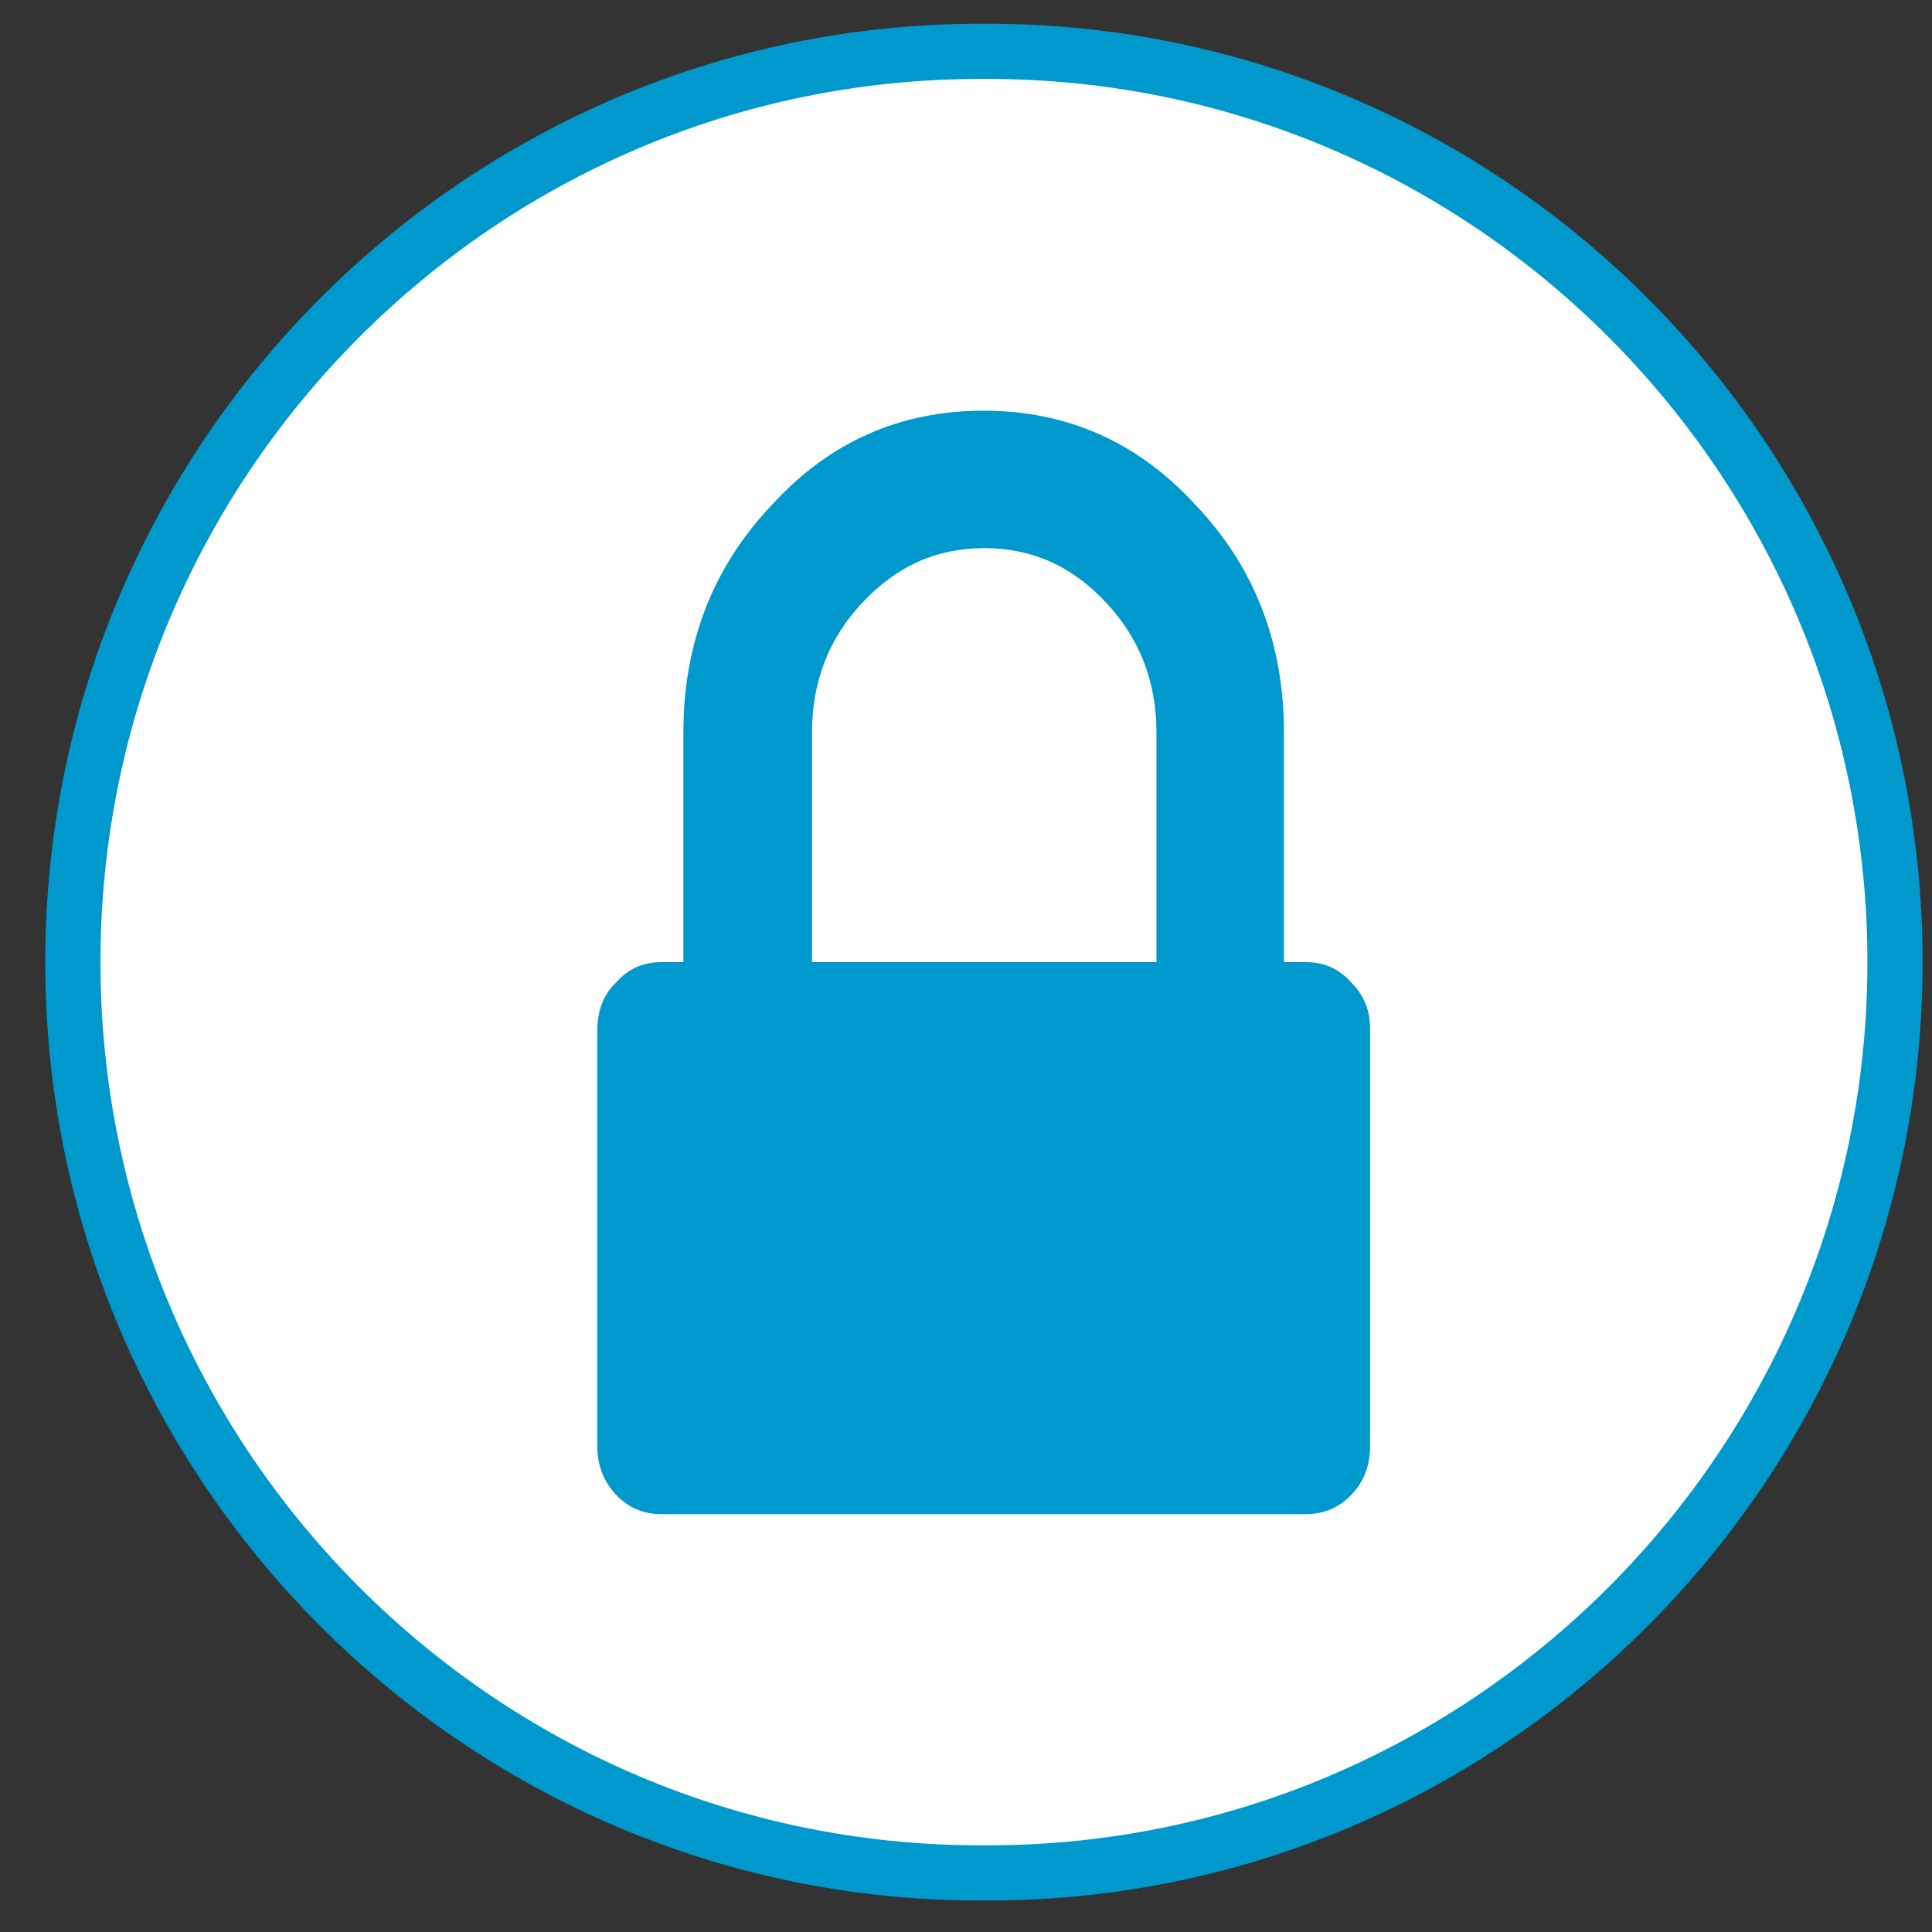 <svg height="35" viewBox="0 0 35 35" width="35" xmlns="http://www.w3.org/2000/svg"><rect x="0" y="0" width="35" height="35" fill="#333333" stroke="none"/><g fill="none"><path d="m17.89 33.93h-.13c-9.04 0-16.44-7.42-16.44-16.5 0-9.07 7.4-16.5 16.44-16.5h.13c9.04 0 16.44 7.42 16.44 16.5s-7.4 16.5-16.44 16.5z" fill="#fff"/><g fill="#0099cd"><path d="m17.89 34.43h-.13c-9.34 0-16.94-7.63-16.94-17s7.6-17 16.94-17h.13c9.34 0 16.94 7.63 16.94 17s-7.6 17-16.94 17zm-.13-33c-8.79 0-15.94 7.18-15.94 16s7.15 16 15.94 16h.13c8.79 0 15.94-7.18 15.94-16s-7.15-16-15.94-16z"/><path d="m24.48 17.8c-.22-.25-.49-.37-.82-.37h-.4v-4.16c0-1.61-.53-3-1.6-4.12-1.05-1.15-2.34-1.71-3.84-1.71-1.51 0-2.79.56-3.84 1.71-1.07 1.13-1.6 2.51-1.6 4.12v4.16h-.4c-.33 0-.6.12-.82.37-.24.23-.34.53-.34.88v7.51c0 .35.11.64.34.89.22.23.49.35.82.35h11.68c.33 0 .6-.12.82-.35.24-.25.34-.54.34-.89v-7.51c.01-.35-.1-.64-.34-.88zm-3.53-.37h-6.24v-4.16c0-.93.31-1.71.91-2.35.62-.66 1.34-.99 2.21-.99s1.6.33 2.21.99c.6.64.91 1.42.91 2.35z"/></g></g></svg>